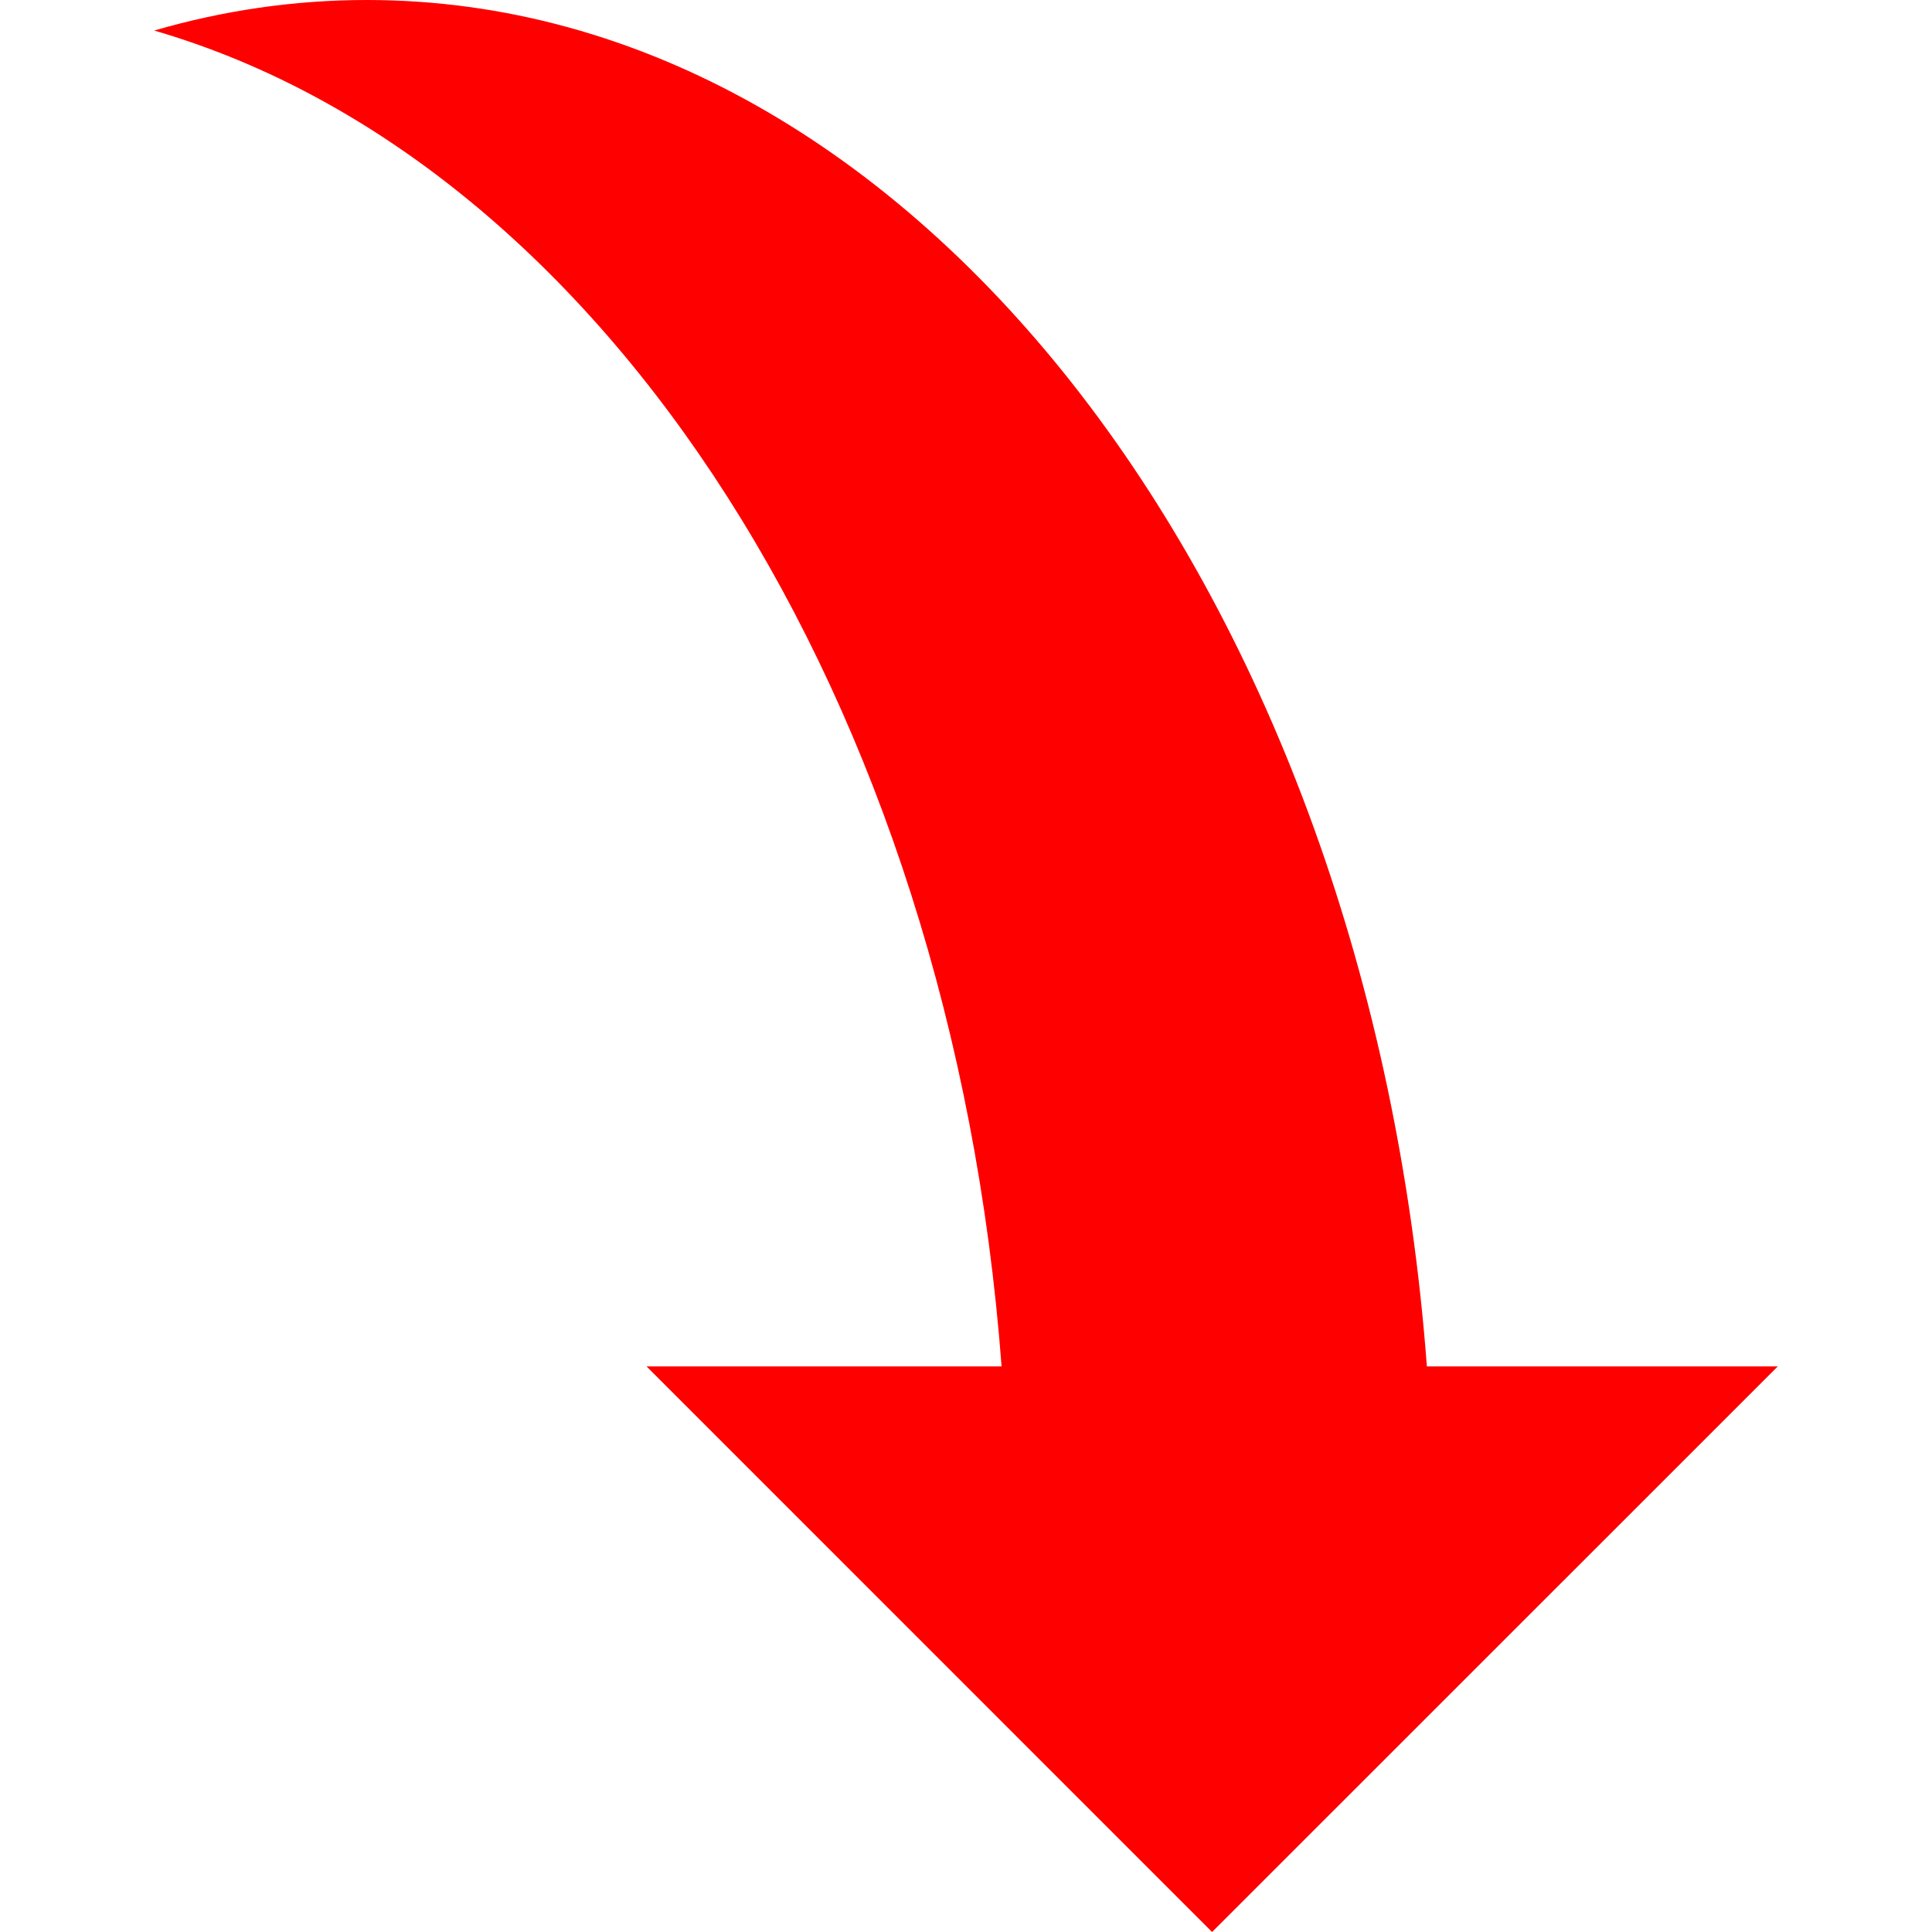 <?xml version="1.0" encoding="iso-8859-1"?>
<!-- Generator: Adobe Illustrator 16.0.0, SVG Export Plug-In . SVG Version: 6.00 Build 0)  -->
<!DOCTYPE svg PUBLIC "-//W3C//DTD SVG 1.1//EN" "http://www.w3.org/Graphics/SVG/1.1/DTD/svg11.dtd">
<svg xmlns="http://www.w3.org/2000/svg" xmlns:xlink="http://www.w3.org/1999/xlink" version="1.1" id="Capa_1" x="0px" y="0px" width="512px" height="512px" viewBox="0 0 60.731 60.731" style="enable-background:new 0 0 60.731 60.731;" xml:space="preserve">
<g>
	<g>
		<path d="M44.853,42.952h11.031L38.101,60.731L20.324,42.952h11.16C29.908,22.001,18.995,5.075,4.847,0.96    C7.007,0.332,9.243,0,11.529,0C28.812,0,43.037,18.8,44.853,42.952z" fill="#fe0000"/>
	</g>
</g>
<g>
</g>
<g>
</g>
<g>
</g>
<g>
</g>
<g>
</g>
<g>
</g>
<g>
</g>
<g>
</g>
<g>
</g>
<g>
</g>
<g>
</g>
<g>
</g>
<g>
</g>
<g>
</g>
<g>
</g>
</svg>
